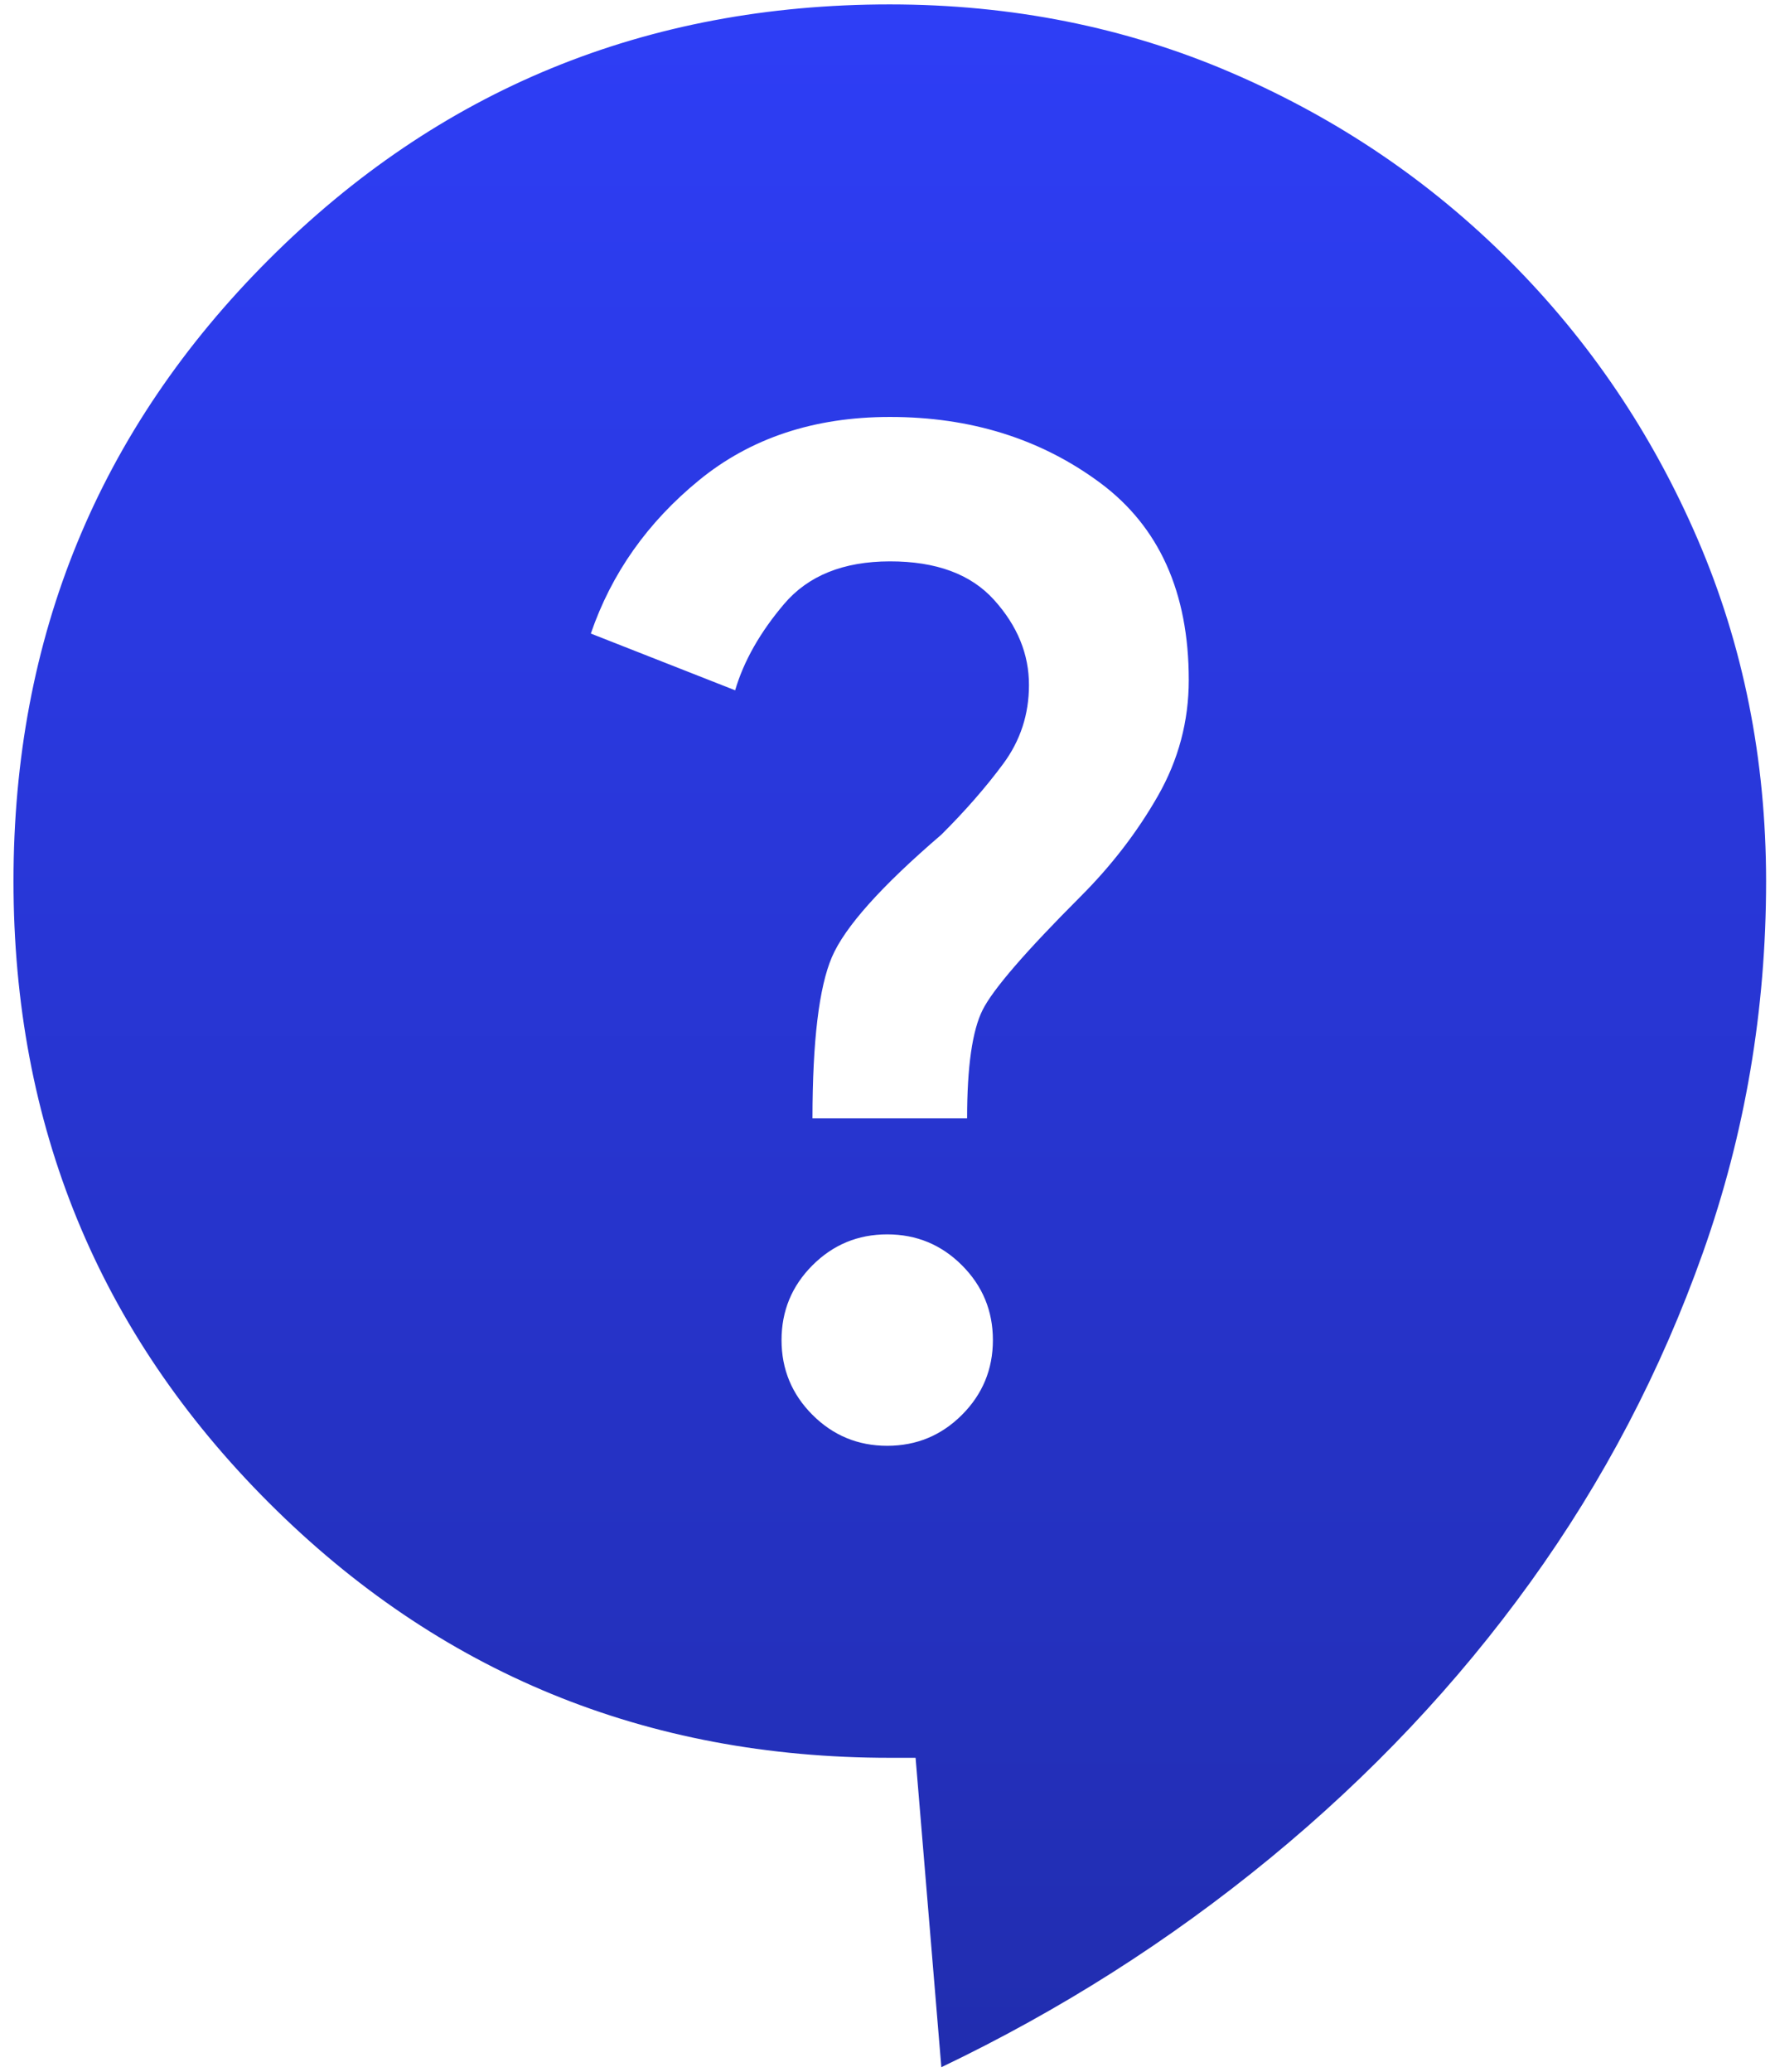 <svg width="66" height="77" viewBox="0 0 66 77" fill="none" xmlns="http://www.w3.org/2000/svg">
    <path d="M35.002 76.831L34.044 65.331L33.085 65.331C24.013 65.331 16.314 62.168 9.989 55.843C3.664 49.518 0.502 41.82 0.502 32.747C0.502 23.675 3.664 15.977 9.989 9.652C16.314 3.327 24.013 0.164 33.085 0.164C37.621 0.164 41.855 1.01 45.785 2.702C49.716 4.394 53.166 6.725 56.135 9.698C59.105 12.67 61.435 16.12 63.127 20.048C64.819 23.976 65.666 28.209 65.669 32.747C65.669 37.539 64.887 42.139 63.323 46.547C61.759 50.956 59.617 55.045 56.898 58.814C54.179 62.584 50.953 66.002 47.219 69.068C43.485 72.135 39.413 74.722 35.002 76.831ZM32.989 53.735C34.076 53.735 35.002 53.352 35.769 52.585C36.535 51.818 36.919 50.892 36.919 49.806C36.919 48.72 36.535 47.793 35.769 47.027C35.002 46.26 34.076 45.877 32.989 45.877C31.903 45.877 30.977 46.26 30.21 47.027C29.444 47.793 29.06 48.72 29.06 49.806C29.06 50.892 29.444 51.818 30.21 52.585C30.977 53.352 31.903 53.735 32.989 53.735ZM30.21 41.564L35.96 41.564C35.96 39.647 36.152 38.306 36.535 37.539C36.919 36.772 38.133 35.367 40.177 33.322C41.327 32.172 42.285 30.927 43.052 29.585C43.819 28.243 44.202 26.806 44.202 25.272C44.202 22.014 43.1 19.57 40.898 17.939C38.695 16.309 36.091 15.495 33.085 15.497C30.274 15.497 27.91 16.281 25.994 17.847C24.077 19.414 22.735 21.314 21.969 23.547L27.335 25.656C27.655 24.57 28.262 23.5 29.156 22.447C30.051 21.394 31.36 20.867 33.085 20.864C34.81 20.861 36.105 21.341 36.968 22.302C37.832 23.262 38.263 24.317 38.26 25.464C38.26 26.55 37.941 27.525 37.302 28.389C36.663 29.253 35.896 30.131 35.002 31.022C32.766 32.939 31.409 34.457 30.931 35.576C30.453 36.696 30.213 38.692 30.21 41.564Z" fill="url(#paint0_linear_1020_18802)"/>
    <defs>
    <linearGradient id="paint0_linear_1020_18802" x1="33.085" y1="0.164" x2="33.085" y2="76.831" gradientUnits="userSpaceOnUse">
    <stop stop-color="#2E3EF6"/>
    <stop offset="1" stop-color="#212DAF"/>
    </linearGradient>
    </defs>
    </svg>
    